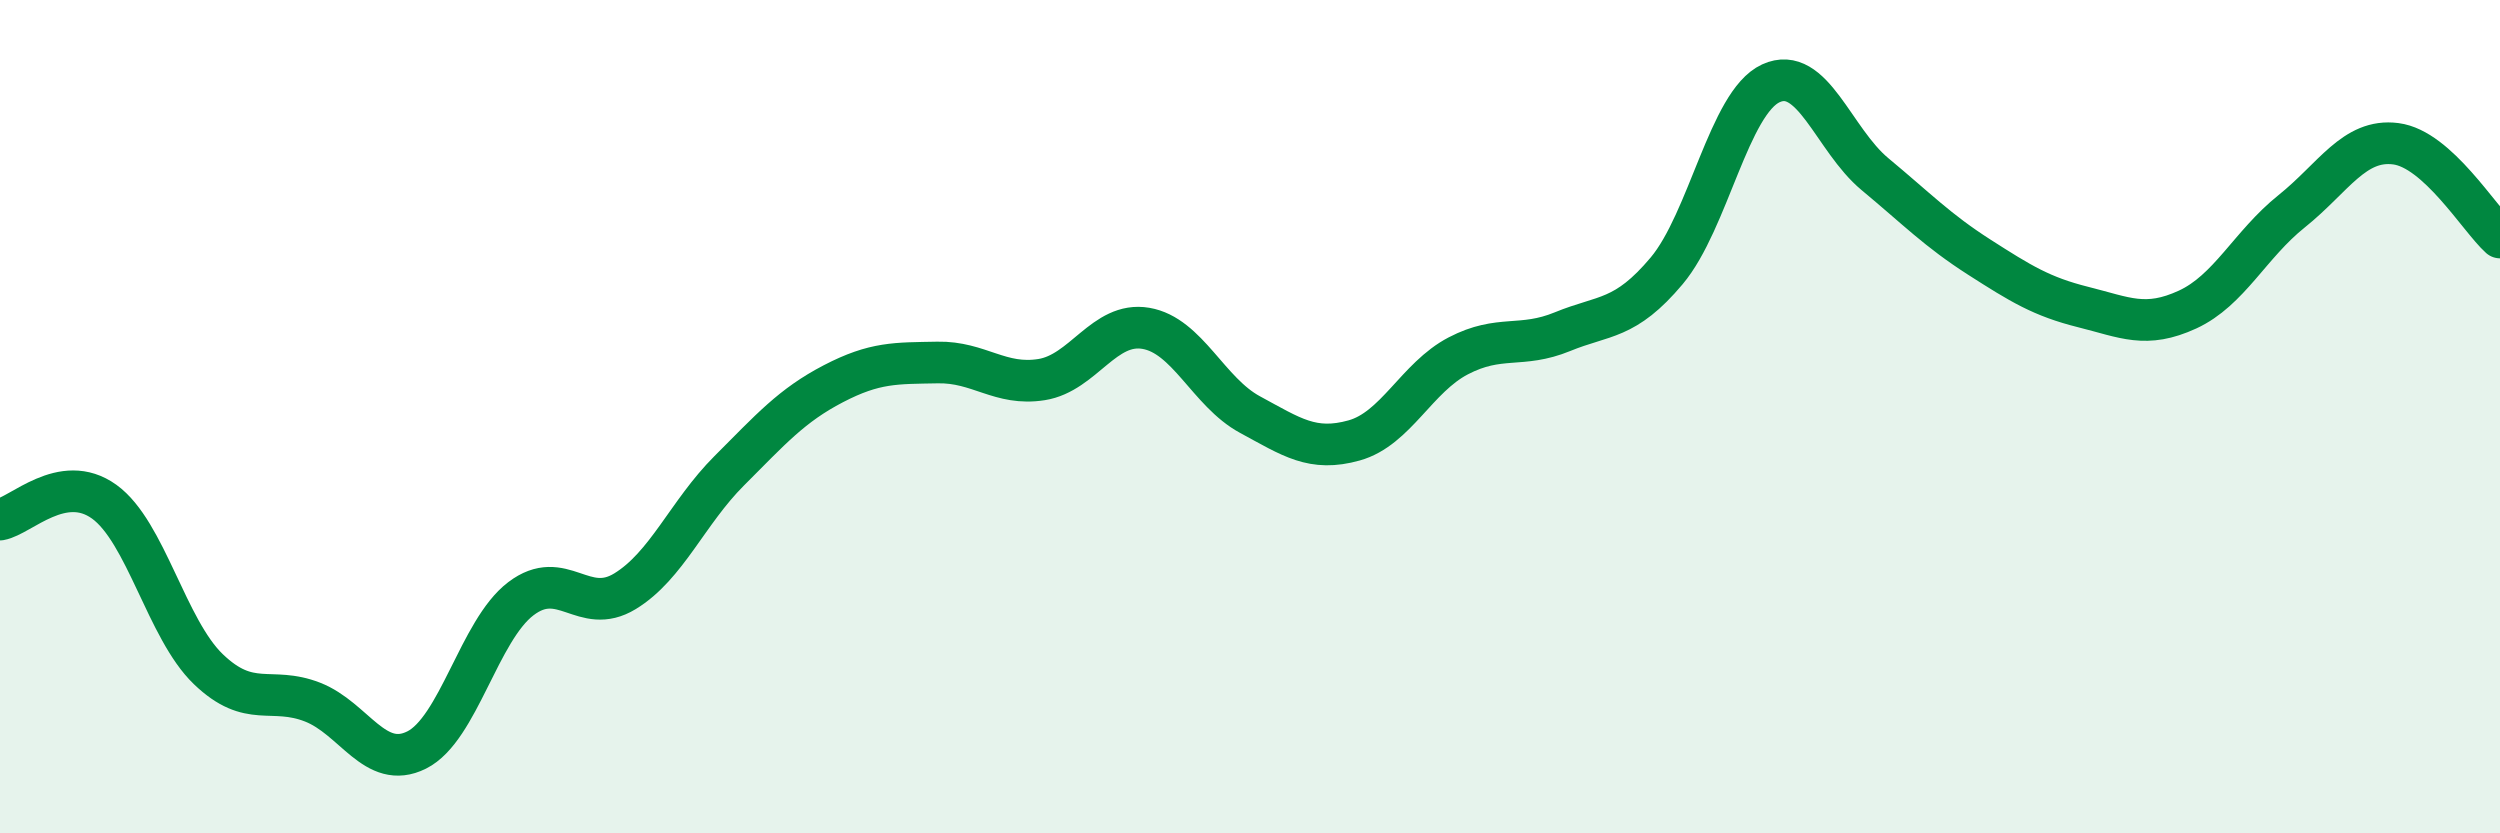 
    <svg width="60" height="20" viewBox="0 0 60 20" xmlns="http://www.w3.org/2000/svg">
      <path
        d="M 0,12.47 C 0.5,12.38 1.5,11.32 2.5,12.04 C 3.5,12.76 4,15.1 5,16.06 C 6,17.02 6.5,16.46 7.5,16.85 C 8.5,17.24 9,18.5 10,18 C 11,17.5 11.5,15.13 12.5,14.37 C 13.5,13.61 14,14.8 15,14.19 C 16,13.58 16.5,12.3 17.5,11.3 C 18.5,10.3 19,9.73 20,9.21 C 21,8.69 21.5,8.72 22.5,8.7 C 23.5,8.68 24,9.27 25,9.11 C 26,8.95 26.5,7.71 27.5,7.88 C 28.5,8.05 29,9.41 30,9.95 C 31,10.49 31.5,10.85 32.5,10.57 C 33.5,10.29 34,9.06 35,8.54 C 36,8.02 36.5,8.37 37.5,7.96 C 38.5,7.55 39,7.69 40,6.5 C 41,5.31 41.5,2.46 42.5,2 C 43.5,1.54 44,3.35 45,4.18 C 46,5.01 46.5,5.53 47.5,6.17 C 48.5,6.81 49,7.12 50,7.37 C 51,7.62 51.5,7.89 52.5,7.43 C 53.5,6.97 54,5.87 55,5.07 C 56,4.27 56.5,3.32 57.5,3.45 C 58.5,3.58 59.5,5.25 60,5.7L60 20L0 20Z"
        fill="#008740"
        opacity="0.1"
        stroke-linecap="round"
        stroke-linejoin="round"
      />
      <path
        d="M 0,12.47 C 0.5,12.38 1.5,11.32 2.5,12.04 C 3.5,12.76 4,15.1 5,16.06 C 6,17.02 6.5,16.46 7.5,16.85 C 8.5,17.24 9,18.5 10,18 C 11,17.5 11.5,15.13 12.5,14.37 C 13.5,13.61 14,14.8 15,14.19 C 16,13.58 16.5,12.3 17.5,11.3 C 18.5,10.3 19,9.73 20,9.21 C 21,8.69 21.5,8.72 22.5,8.7 C 23.5,8.68 24,9.27 25,9.11 C 26,8.95 26.5,7.71 27.5,7.88 C 28.5,8.05 29,9.41 30,9.95 C 31,10.49 31.5,10.85 32.5,10.57 C 33.5,10.29 34,9.06 35,8.54 C 36,8.02 36.5,8.37 37.5,7.96 C 38.5,7.55 39,7.69 40,6.5 C 41,5.31 41.5,2.46 42.5,2 C 43.5,1.54 44,3.35 45,4.18 C 46,5.01 46.5,5.53 47.5,6.17 C 48.5,6.81 49,7.12 50,7.37 C 51,7.62 51.5,7.89 52.5,7.43 C 53.5,6.97 54,5.87 55,5.07 C 56,4.27 56.5,3.32 57.5,3.45 C 58.5,3.58 59.5,5.25 60,5.7"
        stroke="#008740"
        stroke-width="1"
        fill="none"
        stroke-linecap="round"
        stroke-linejoin="round"
      />
    </svg>
  